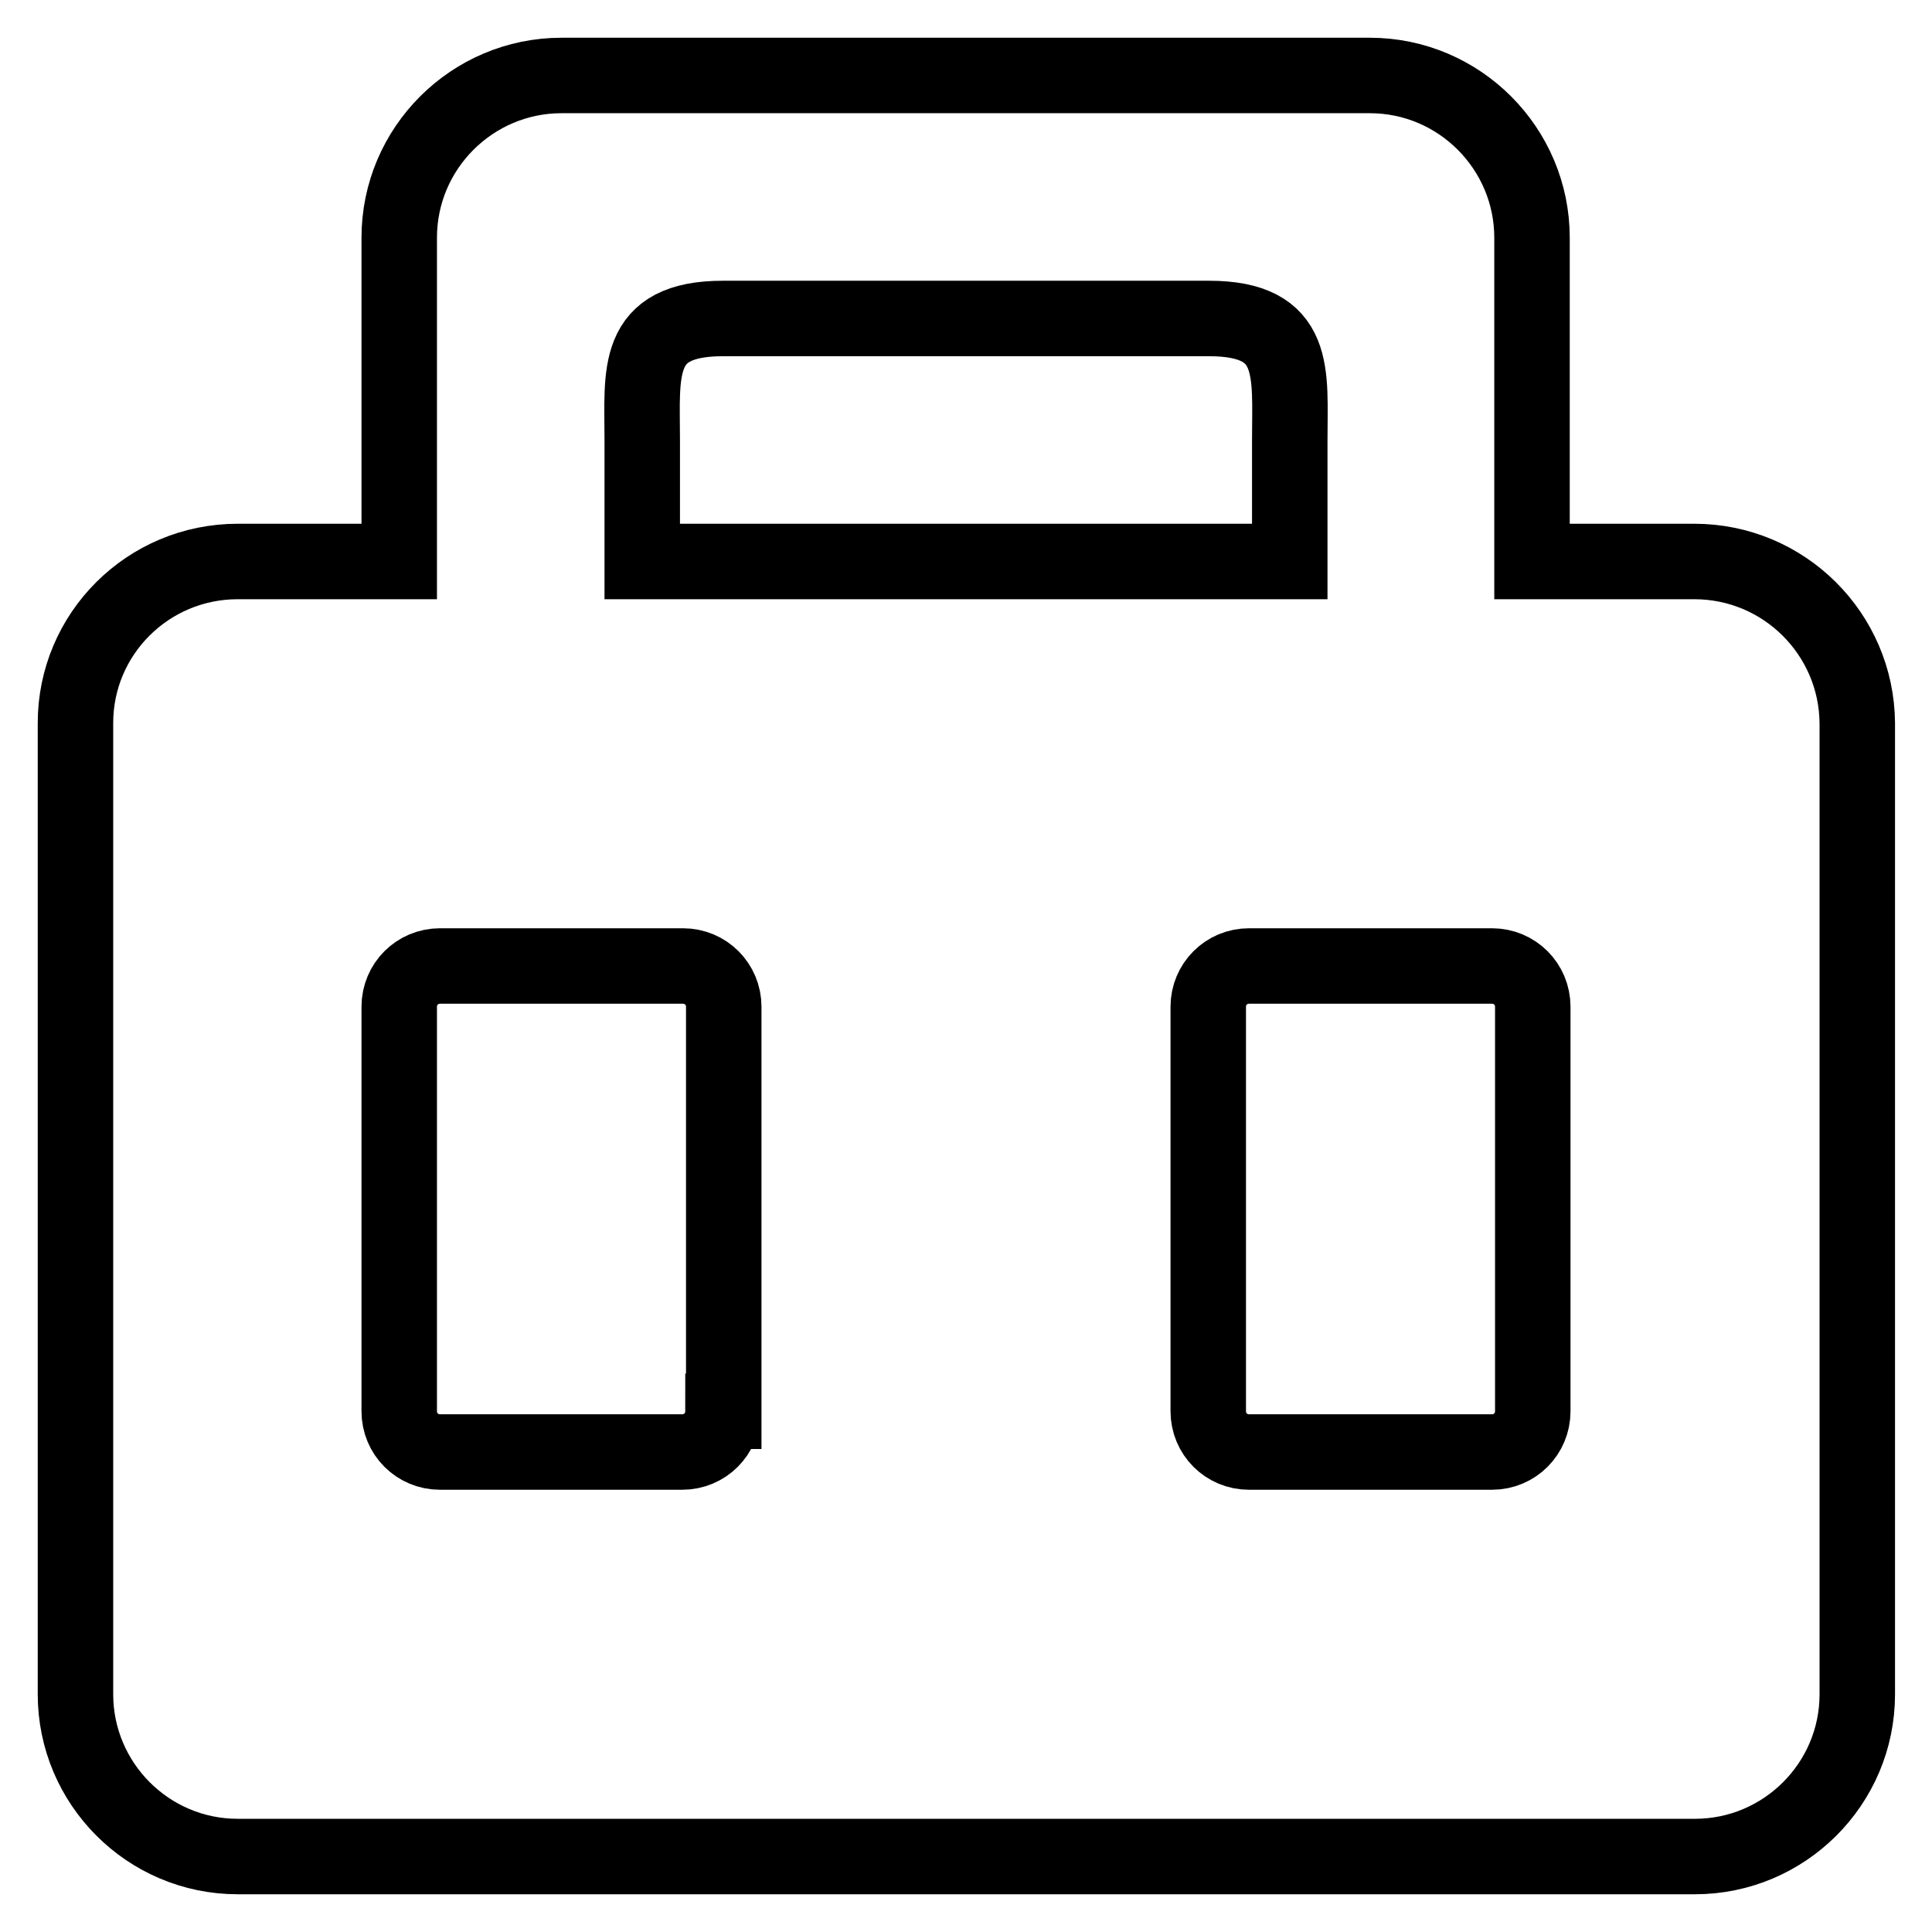 <?xml version="1.0" encoding="utf-8"?>
<!-- Svg Vector Icons : http://www.onlinewebfonts.com/icon -->
<!DOCTYPE svg PUBLIC "-//W3C//DTD SVG 1.1//EN" "http://www.w3.org/Graphics/SVG/1.1/DTD/svg11.dtd">
<svg version="1.1" xmlns="http://www.w3.org/2000/svg" xmlns:xlink="http://www.w3.org/1999/xlink" x="0px" y="0px" viewBox="0 0 256 256" enable-background="new 0 0 256 256" xml:space="preserve">
<g><g><path stroke-width="10" fill-opacity="0" stroke="#000000"  d="M224.5,74.4h-21.5V31.5c0-11.8-9.6-21.5-21.5-21.5H74.4c-11.8,0-21.5,9.6-21.5,21.5v42.9H31.5C19.6,74.4,10,84,10,95.8v128.7c0,11.8,9.6,21.5,21.5,21.5h193.1c11.8,0,21.5-9.6,21.5-21.5V95.8C246,84,236.4,74.4,224.5,74.4z M95.8,42.2h64.4c11.8,0,10.7,7.2,10.7,16.1v16.1H85.1V58.3C85.1,49.4,84,42.2,95.8,42.2z M95.8,187c0,3-2.4,5.4-5.4,5.4H58.3c-3,0-5.4-2.4-5.4-5.4v-53.6c0-3,2.4-5.4,5.4-5.4h32.2c3,0,5.4,2.4,5.4,5.4V187L95.8,187z M203.1,187c0,3-2.4,5.4-5.4,5.4h-32.2c-3,0-5.4-2.4-5.4-5.4v-53.6c0-3,2.4-5.4,5.4-5.4h32.2c3,0,5.4,2.4,5.4,5.4V187L203.1,187z"/></g></g>
</svg>